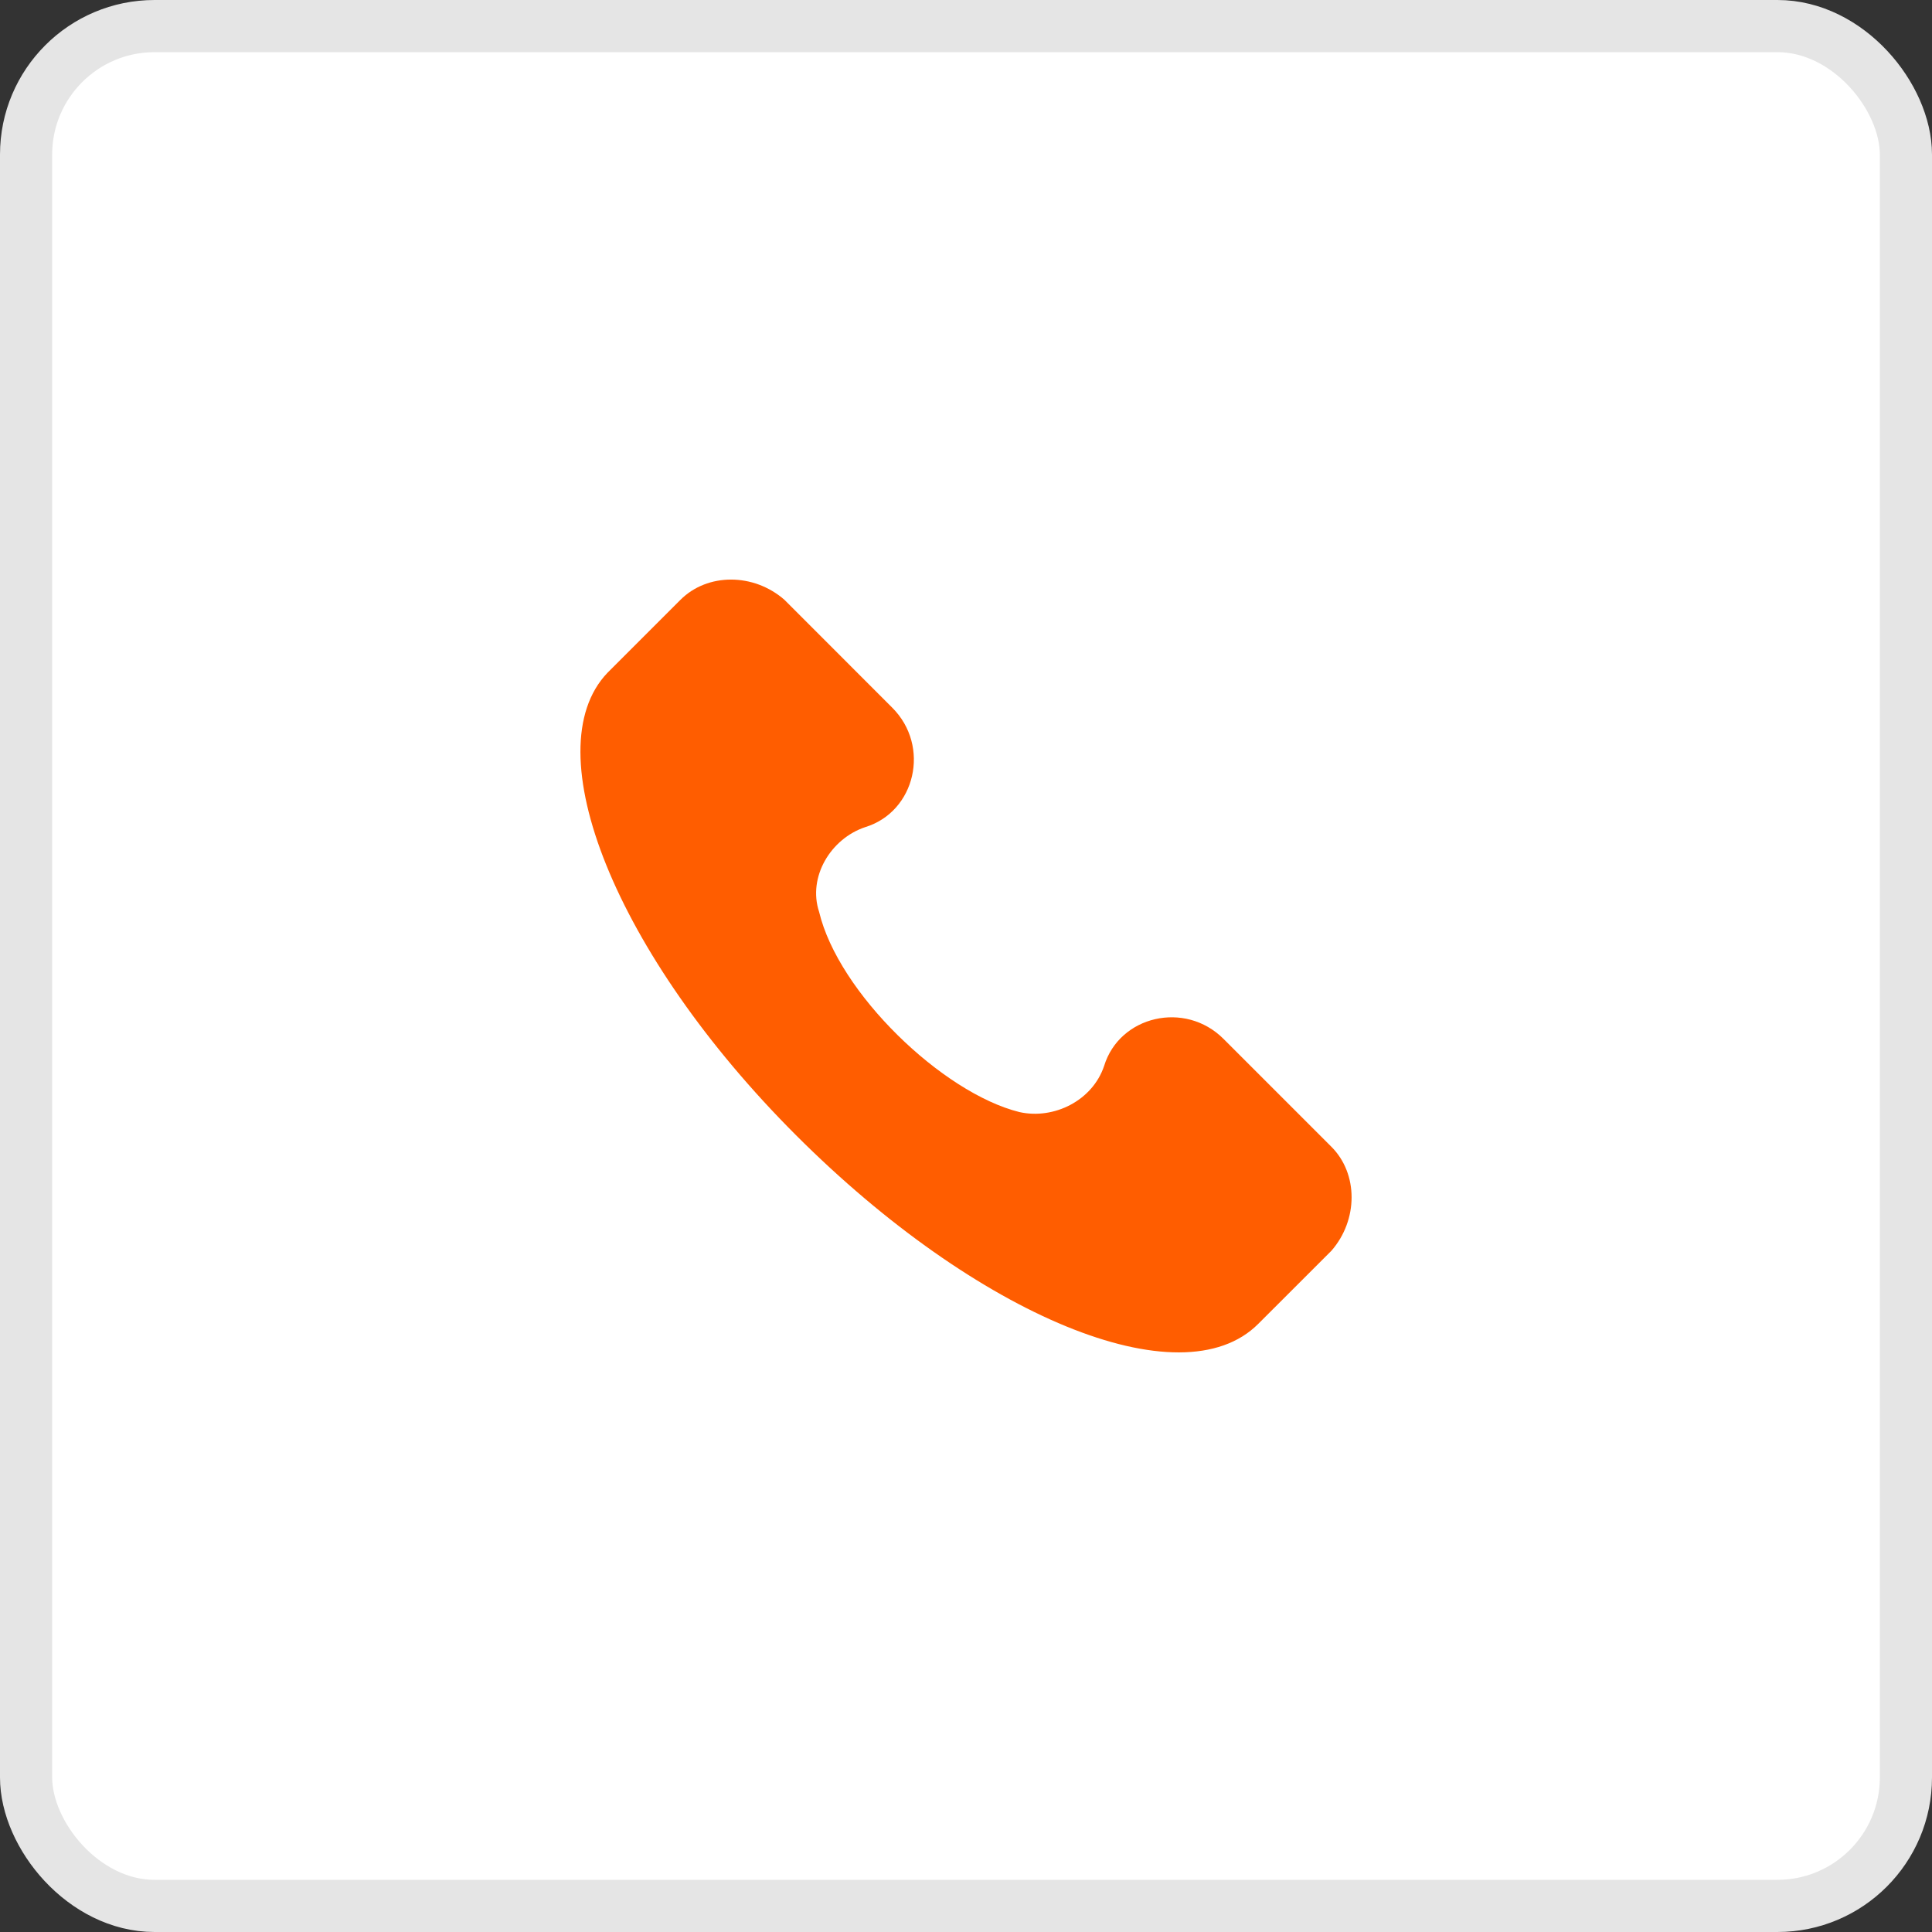 <?xml version="1.0" encoding="UTF-8"?> <svg xmlns="http://www.w3.org/2000/svg" width="30" height="30" viewBox="0 0 30 30" fill="none"><rect x="0" y="0" width="30" height="30" fill="#333333" stroke="none"/> <rect x="0.405" y="0.405" width="29.19" height="29.19" rx="1.995" fill="white" stroke="#E5E5E5" stroke-width="0.81"></rect> <g clip-path="url(#clip0)"> <path d="M20.674 17.807L18.999 16.132C18.401 15.534 17.384 15.773 17.145 16.551C16.965 17.089 16.367 17.388 15.829 17.268C14.633 16.97 13.018 15.415 12.719 14.159C12.54 13.62 12.898 13.022 13.437 12.843C14.214 12.604 14.453 11.587 13.855 10.989L12.181 9.314C11.702 8.895 10.985 8.895 10.566 9.314L9.43 10.45C8.293 11.646 9.549 14.816 12.36 17.627C15.171 20.438 18.341 21.754 19.537 20.558L20.674 19.422C21.092 18.943 21.092 18.225 20.674 17.807Z" fill="#FF5D00"></path> </g> <defs> <clipPath id="clip0"> <rect width="12" height="12" fill="white" transform="translate(9 9)"></rect> </clipPath> </defs> </svg> 